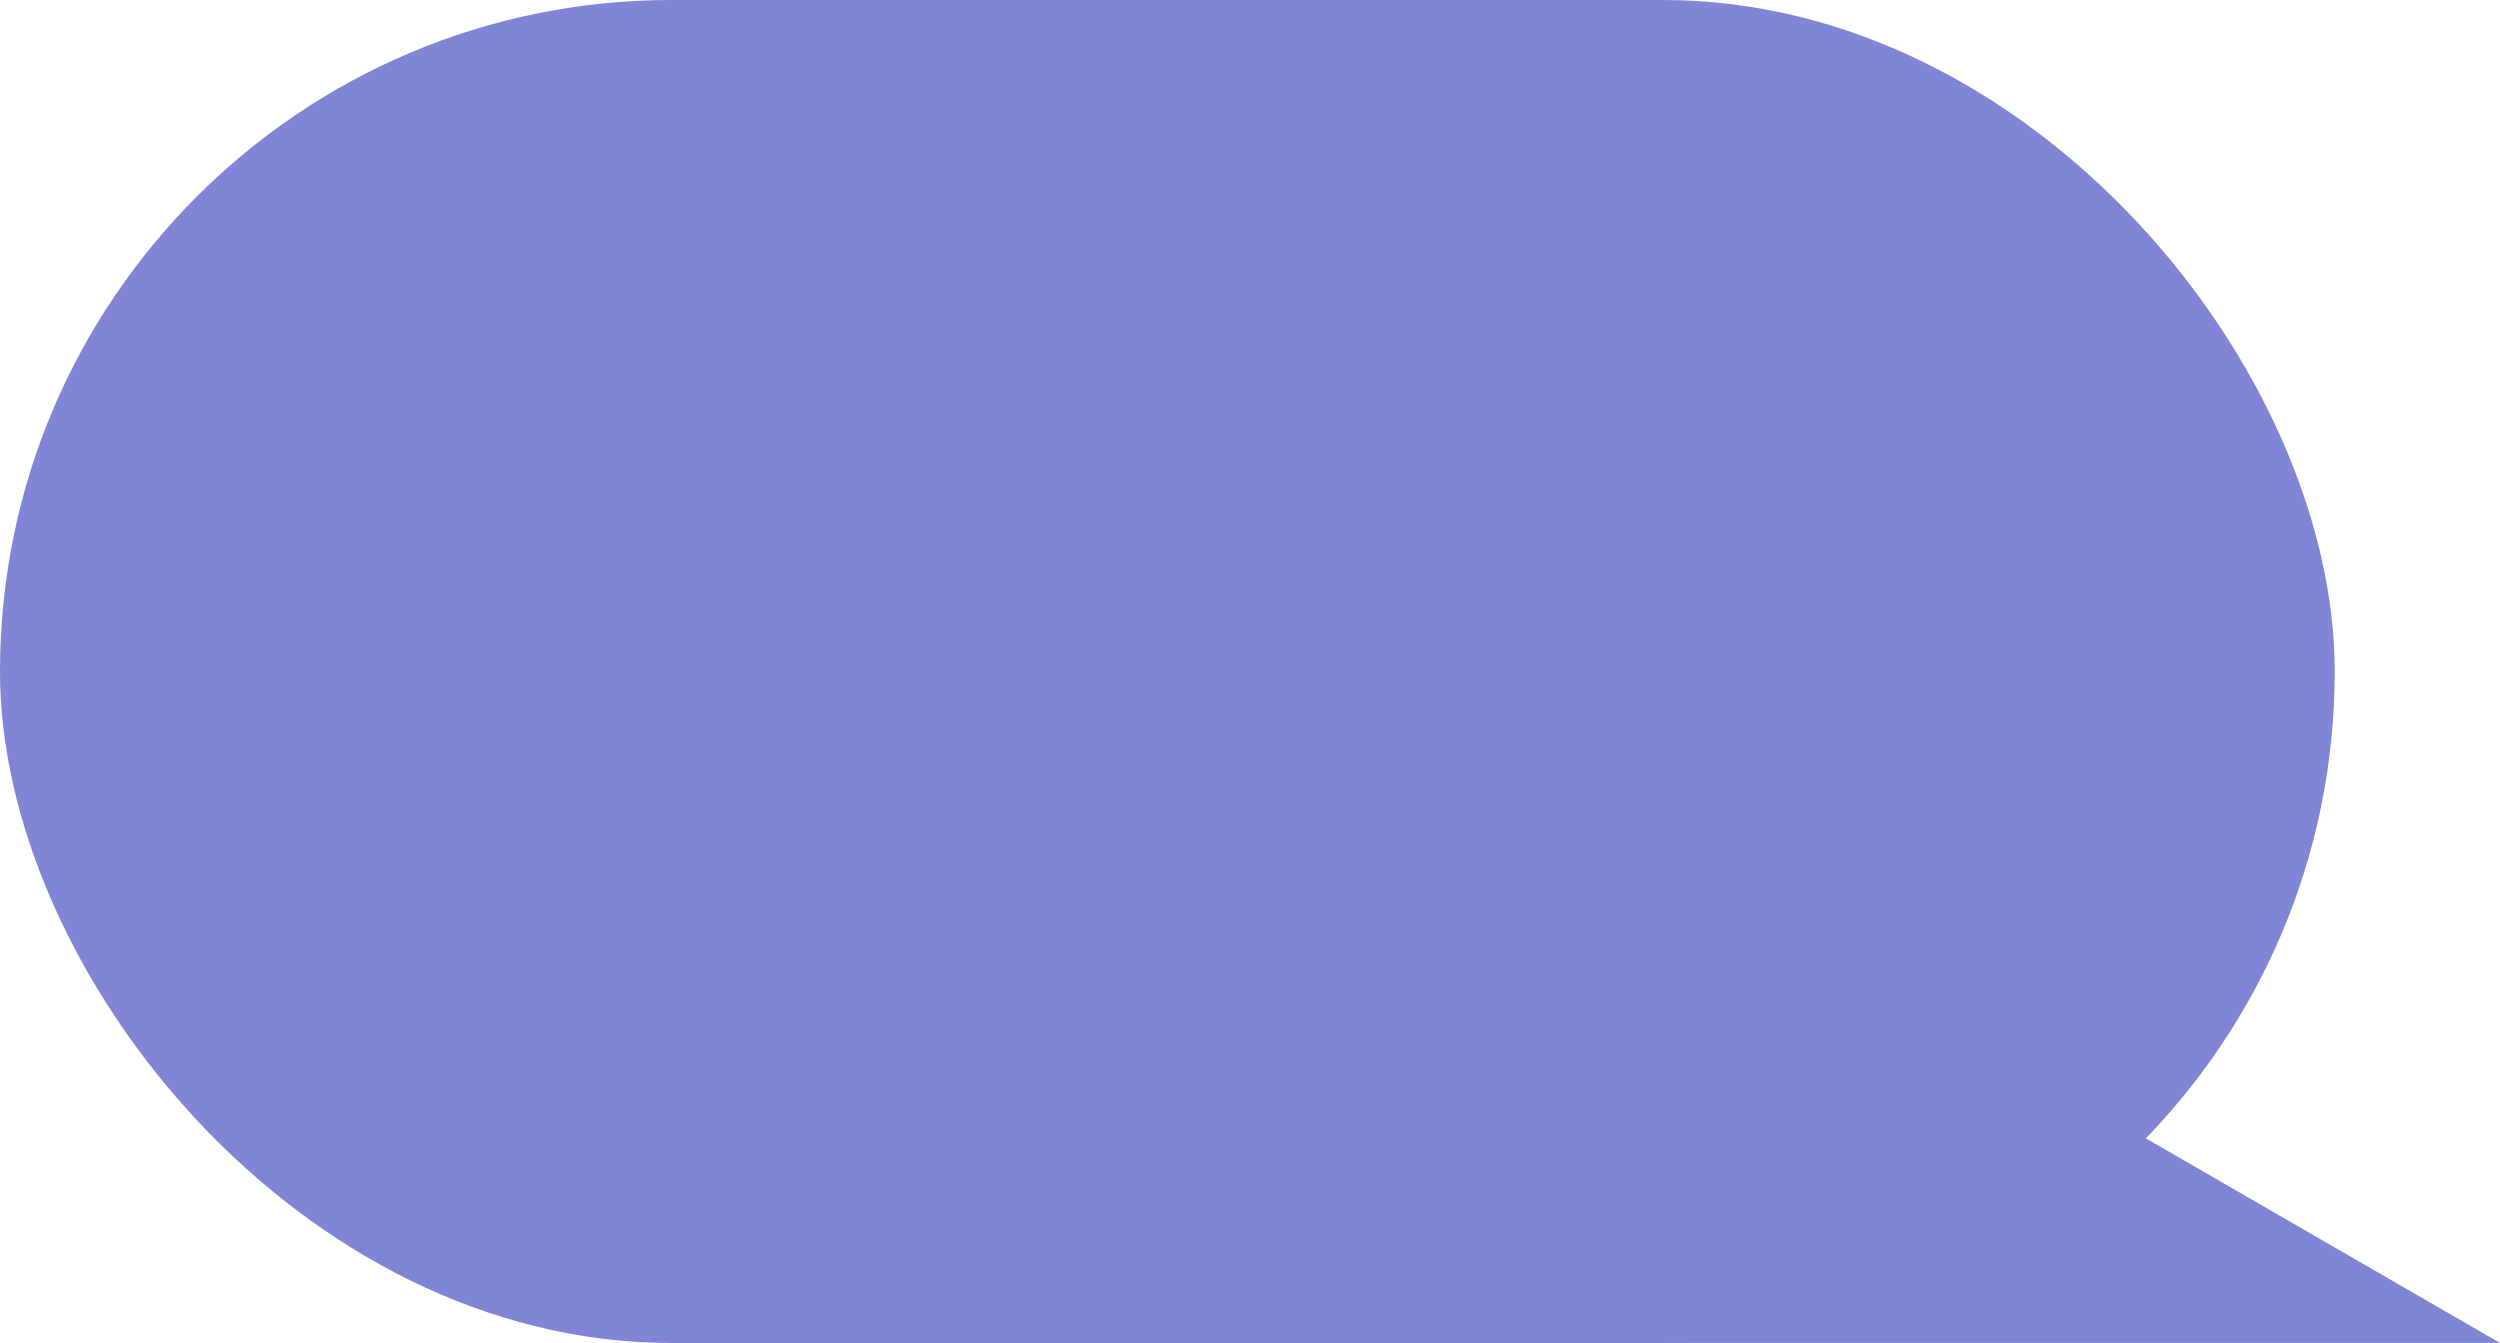 <?xml version="1.0" encoding="UTF-8"?> <svg xmlns="http://www.w3.org/2000/svg" width="121" height="65" viewBox="0 0 121 65" fill="none"><path d="M55.566 64.999H121L102.633 54.387L55.566 64.999Z" fill="#8085D6"></path><rect width="113" height="65" rx="32.5" fill="#8085D6"></rect></svg> 